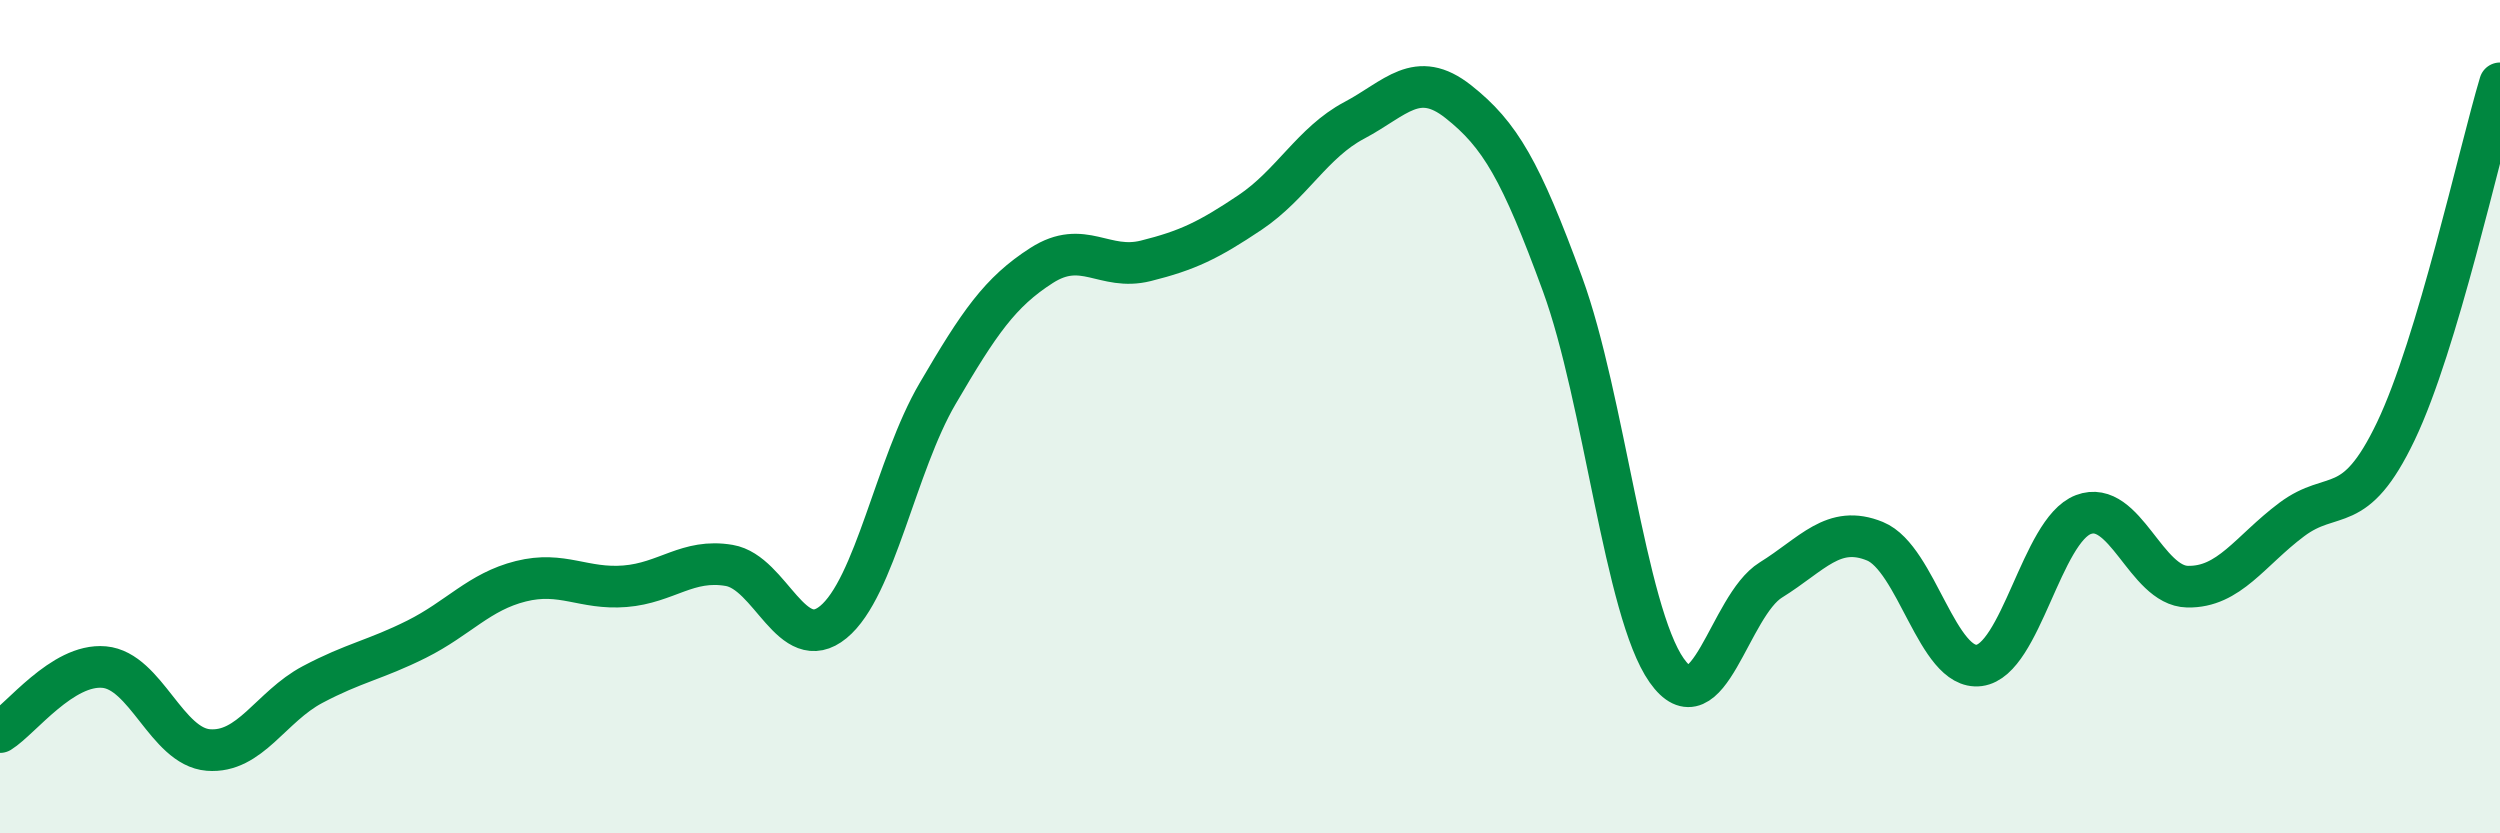 
    <svg width="60" height="20" viewBox="0 0 60 20" xmlns="http://www.w3.org/2000/svg">
      <path
        d="M 0,17.57 C 0.5,17.26 1.5,15.92 2.5,16.01 C 3.5,16.1 4,17.92 5,18 C 6,18.08 6.5,16.96 7.5,16.43 C 8.5,15.9 9,15.84 10,15.34 C 11,14.84 11.5,14.2 12.5,13.95 C 13.5,13.7 14,14.15 15,14.07 C 16,13.99 16.5,13.4 17.5,13.57 C 18.5,13.74 19,15.75 20,14.93 C 21,14.11 21.5,11.16 22.5,9.45 C 23.5,7.74 24,7.01 25,6.37 C 26,5.73 26.5,6.51 27.5,6.26 C 28.5,6.01 29,5.77 30,5.1 C 31,4.43 31.5,3.42 32.5,2.89 C 33.5,2.36 34,1.65 35,2.44 C 36,3.23 36.5,4.09 37.5,6.82 C 38.5,9.55 39,14.67 40,16.09 C 41,17.51 41.5,14.54 42.5,13.92 C 43.5,13.3 44,12.58 45,12.99 C 46,13.4 46.5,16.1 47.5,15.97 C 48.5,15.84 49,12.73 50,12.35 C 51,11.97 51.5,14.06 52.5,14.08 C 53.5,14.1 54,13.22 55,12.47 C 56,11.72 56.5,12.44 57.5,10.35 C 58.5,8.26 59.5,3.67 60,2L60 20L0 20Z"
        fill="#008740"
        opacity="0.1"
        stroke-linecap="round"
        stroke-linejoin="round"
      />
      <path
        d="M 0,17.57 C 0.5,17.26 1.5,15.92 2.5,16.01 C 3.5,16.1 4,17.92 5,18 C 6,18.08 6.5,16.96 7.5,16.43 C 8.5,15.9 9,15.84 10,15.34 C 11,14.84 11.5,14.2 12.5,13.95 C 13.5,13.7 14,14.15 15,14.07 C 16,13.99 16.5,13.4 17.5,13.57 C 18.5,13.74 19,15.75 20,14.93 C 21,14.11 21.5,11.16 22.5,9.45 C 23.5,7.74 24,7.01 25,6.37 C 26,5.73 26.5,6.51 27.5,6.26 C 28.5,6.01 29,5.77 30,5.1 C 31,4.43 31.5,3.42 32.5,2.89 C 33.5,2.36 34,1.65 35,2.44 C 36,3.23 36.5,4.09 37.5,6.82 C 38.5,9.55 39,14.67 40,16.09 C 41,17.51 41.5,14.54 42.5,13.92 C 43.5,13.3 44,12.58 45,12.99 C 46,13.4 46.5,16.1 47.5,15.97 C 48.5,15.84 49,12.73 50,12.35 C 51,11.97 51.5,14.06 52.5,14.08 C 53.5,14.1 54,13.22 55,12.47 C 56,11.72 56.5,12.44 57.5,10.35 C 58.5,8.26 59.5,3.67 60,2"
        stroke="#008740"
        stroke-width="1"
        fill="none"
        stroke-linecap="round"
        stroke-linejoin="round"
      />
    </svg>
  